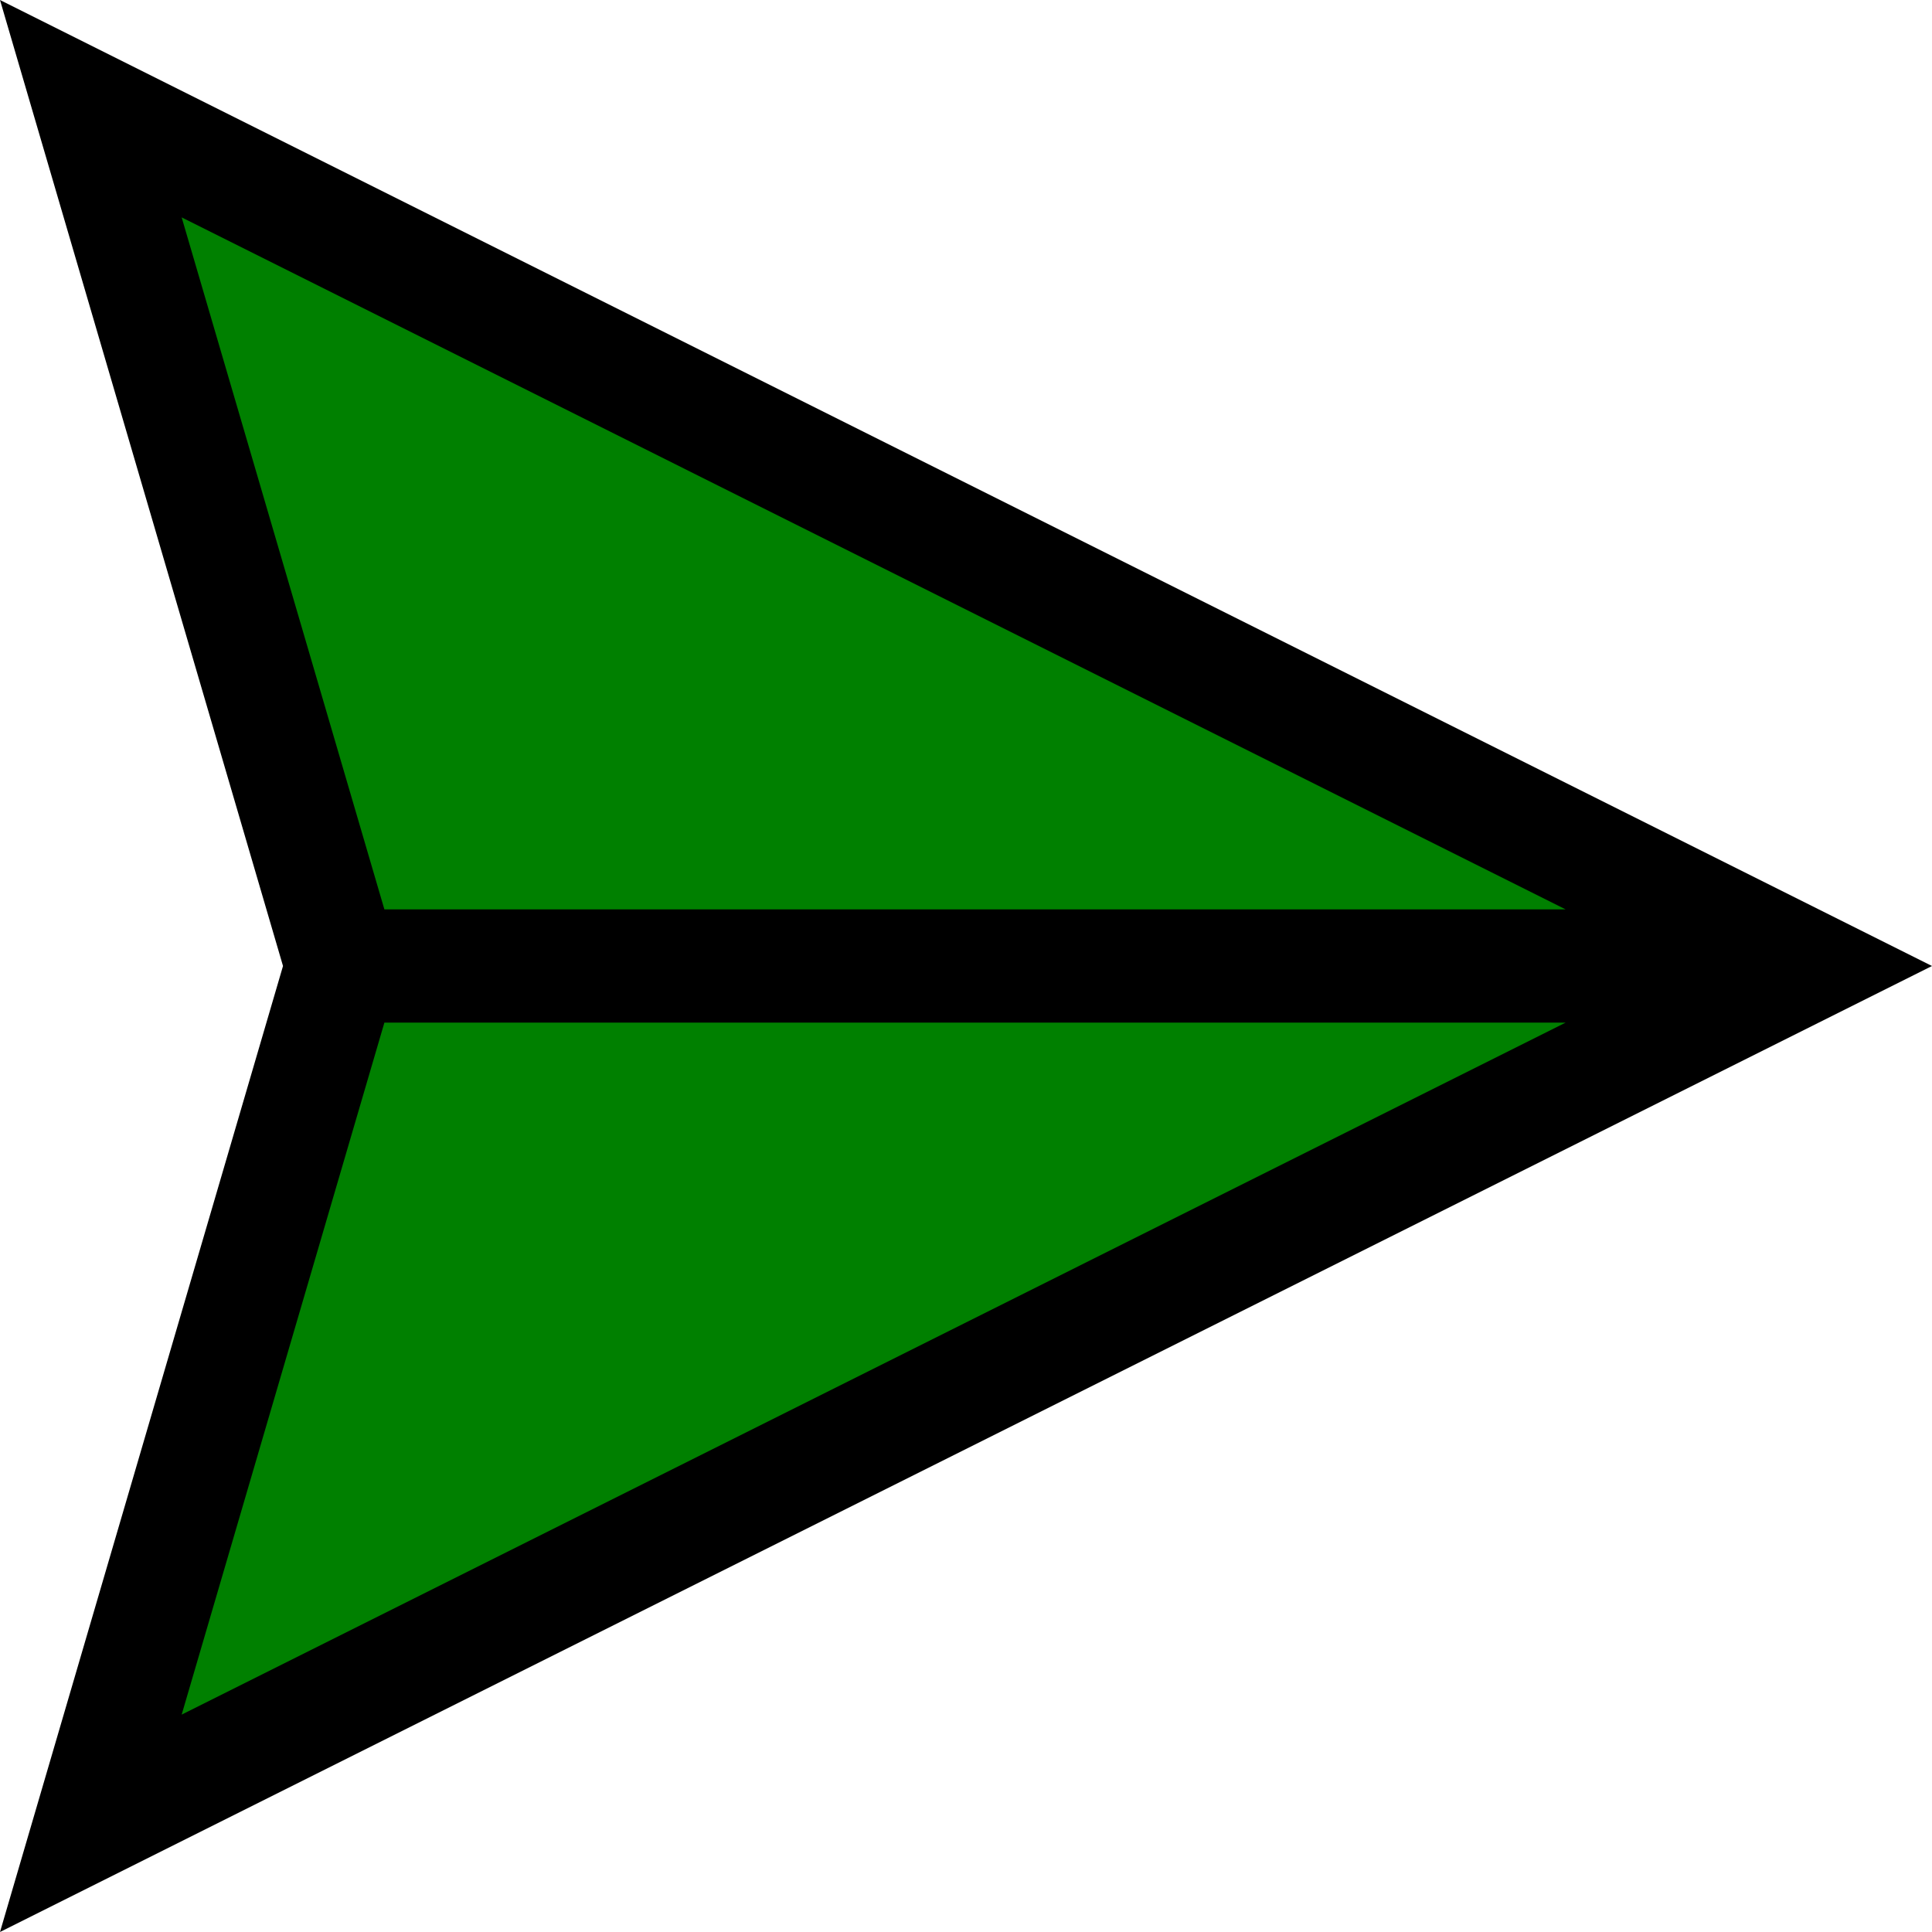 <svg height="512pt" viewBox="0 0 512 512" width="512pt" xmlns="http://www.w3.org/2000/svg">

<path fill="green" d="m10 10 l 498 245 l -498 245 l 80 -250" />
<path fill="black" d="m512 256-512-256 75 256-75 256zm-463.859-198.391 366.777 183.391h-313.051zm53.727 213.391h313.051l-366.777 183.391zm0 0"/>

</svg>